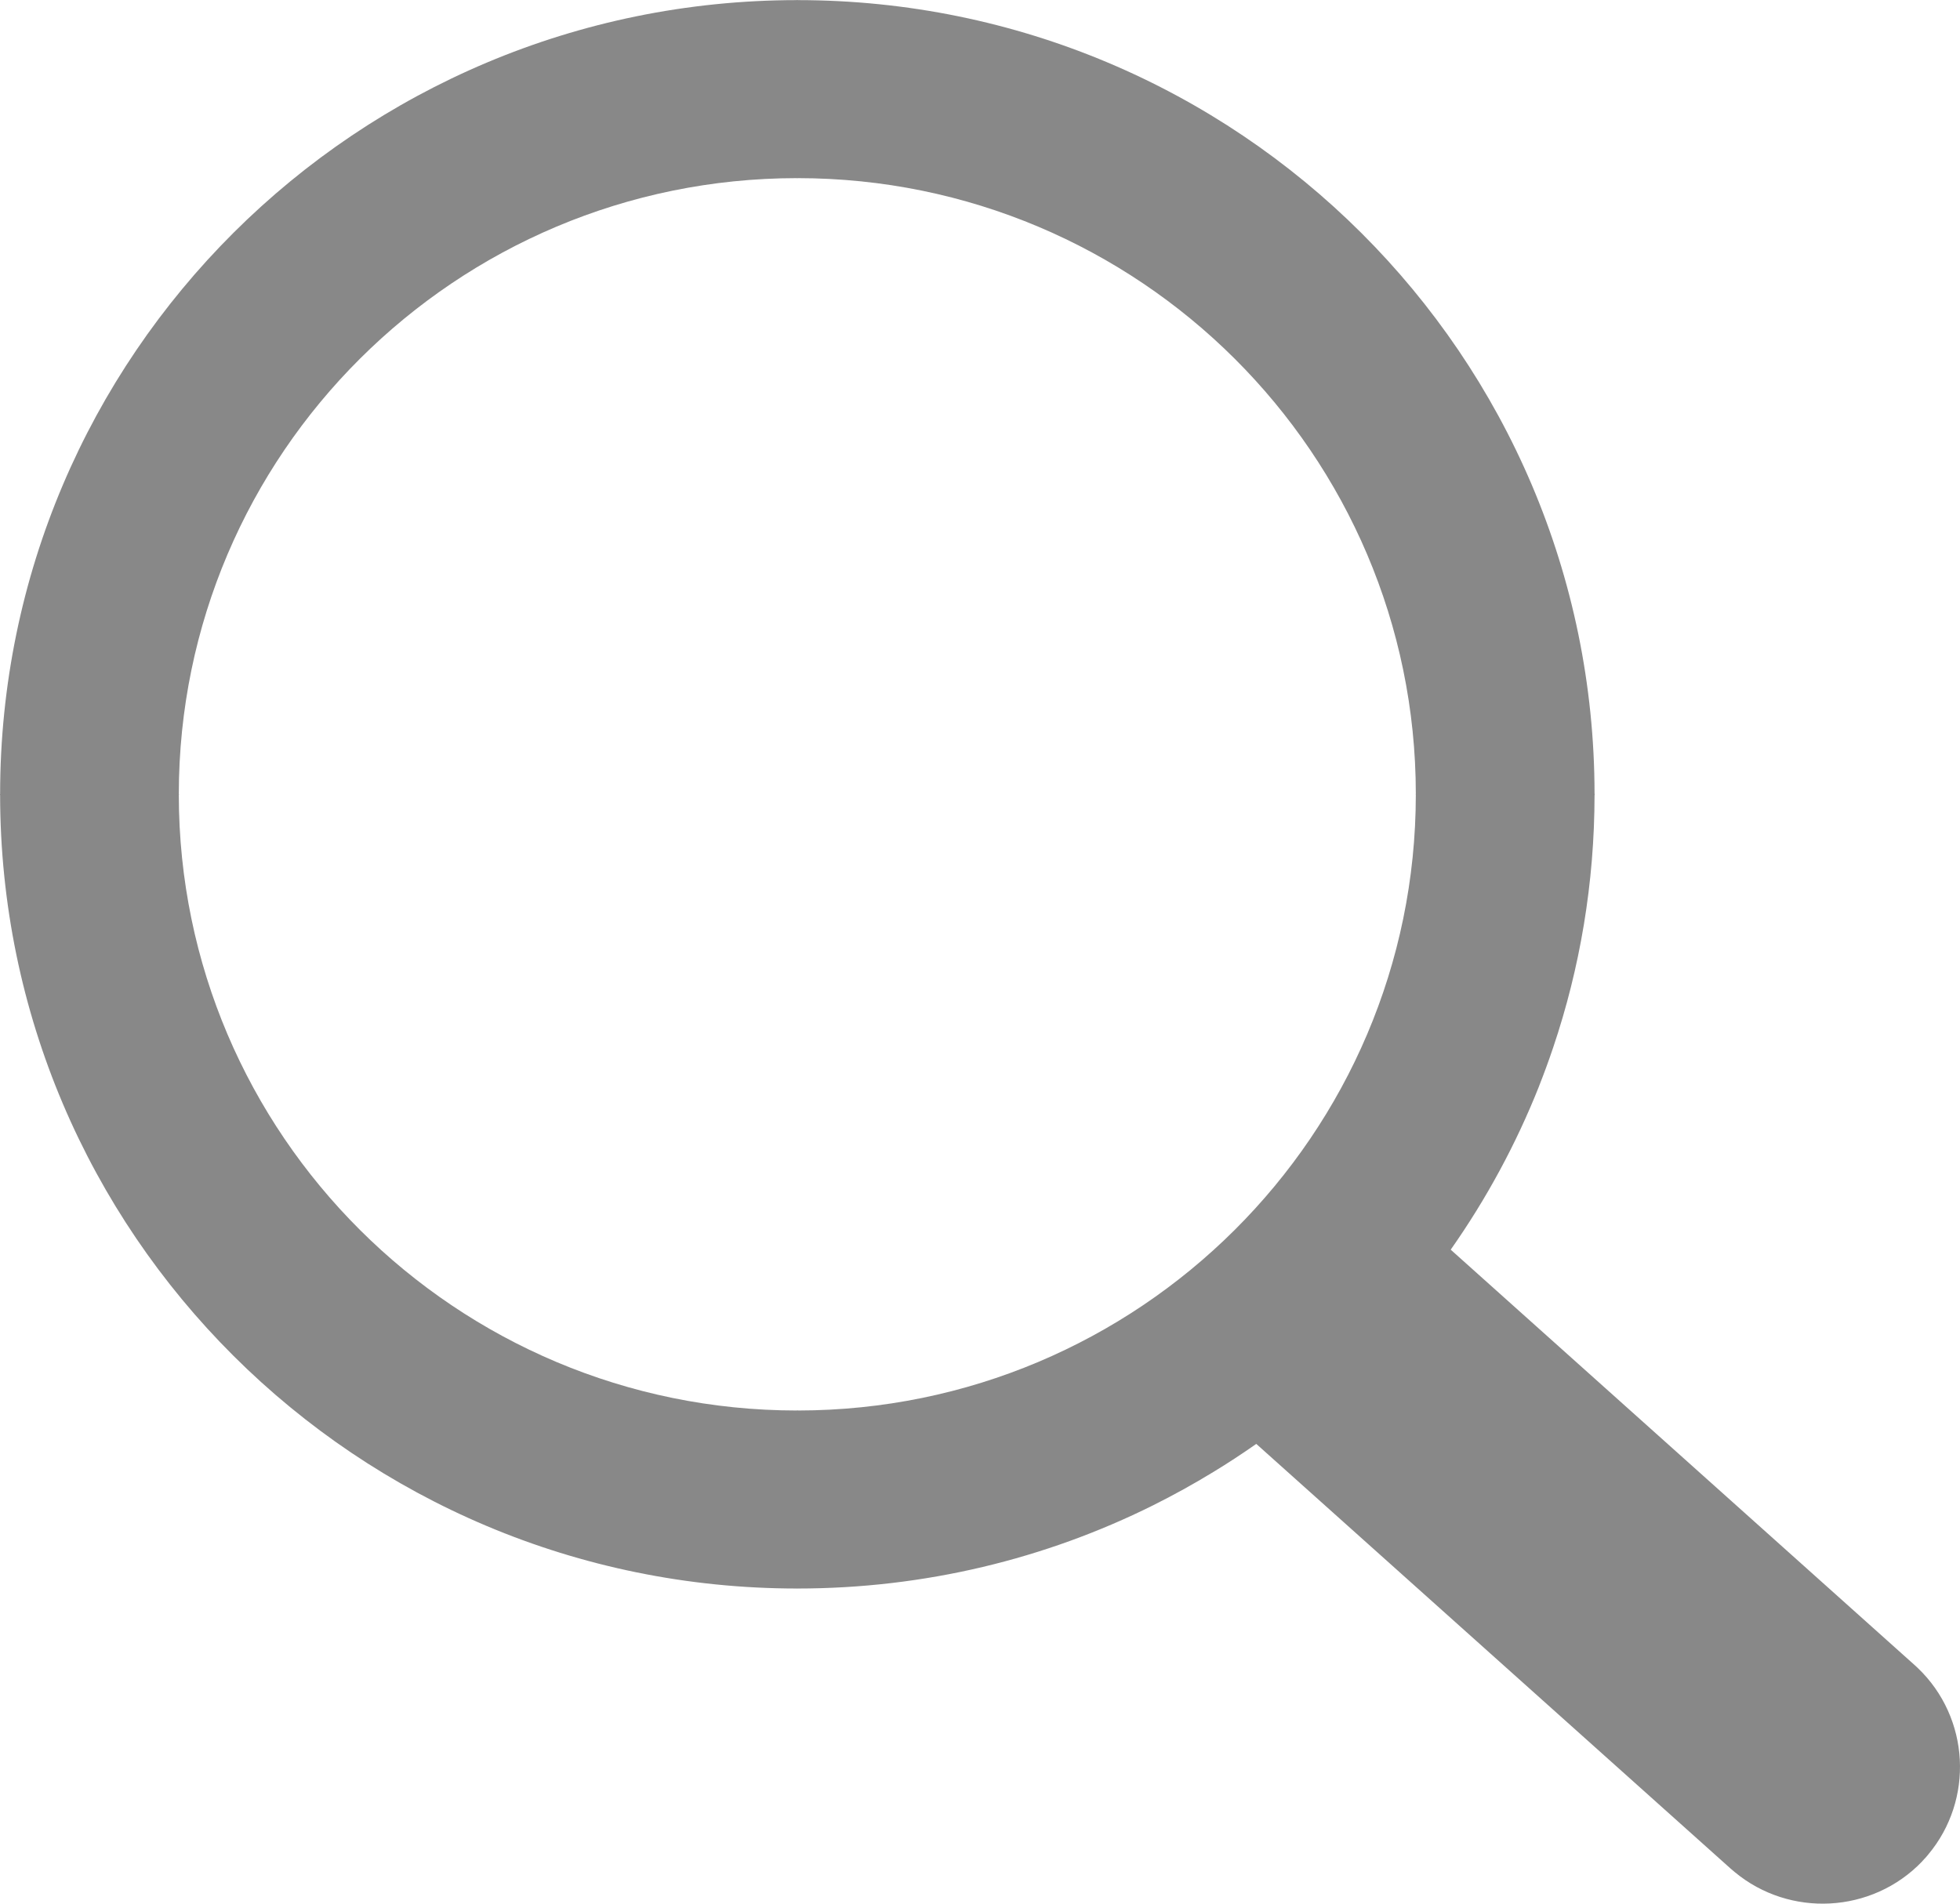 <svg width="70" height="68" viewBox="0 0 70 68" fill="none" xmlns="http://www.w3.org/2000/svg">
<path d="M28.477 0H28.486V0.004C36.346 0.006 43.464 3.183 48.615 8.317C53.758 13.443 56.943 20.529 56.948 28.355H56.952V28.374V28.397H56.948C56.946 31.551 56.426 34.587 55.471 37.417C55.311 37.892 55.143 38.349 54.971 38.785V38.789C54.147 40.866 53.083 42.83 51.811 44.639L68.378 59.476L68.388 59.485L68.478 59.568L68.484 59.574C69.419 60.462 69.929 61.65 69.993 62.855C70.056 64.047 69.684 65.266 68.866 66.244L68.859 66.253L68.76 66.369L68.74 66.388L68.657 66.479L68.648 66.491C67.756 67.423 66.566 67.93 65.355 67.993C64.16 68.056 62.936 67.687 61.953 66.87L61.945 66.864L61.829 66.765L61.812 66.751L44.867 51.577C44.366 51.928 43.855 52.263 43.337 52.578C42.634 53.007 41.907 53.41 41.165 53.779C37.349 55.676 33.036 56.743 28.477 56.743V56.747H28.468V56.743C20.607 56.741 13.488 53.564 8.337 48.43C3.193 43.304 0.009 36.217 0.004 28.393H0V28.374V28.365H0.004C0.006 20.532 3.195 13.439 8.347 8.307C13.491 3.183 20.603 0.009 28.458 0.004V0H28.477ZM28.486 6.363V6.367H28.477H28.458V6.363C22.37 6.367 16.852 8.832 12.858 12.811C8.864 16.789 6.388 22.293 6.386 28.366H6.39V28.375V28.393H6.386C6.39 34.459 8.862 39.954 12.857 43.935C16.85 47.915 22.373 50.383 28.467 50.384V50.38H28.477H28.495V50.384C34.583 50.38 40.098 47.916 44.094 43.936C48.088 39.958 50.564 34.456 50.565 28.384H50.562V28.375V28.356H50.565C50.562 22.29 48.087 16.792 44.095 12.812C40.102 8.832 34.58 6.365 28.486 6.363Z" fill="#888888"/>
</svg>
